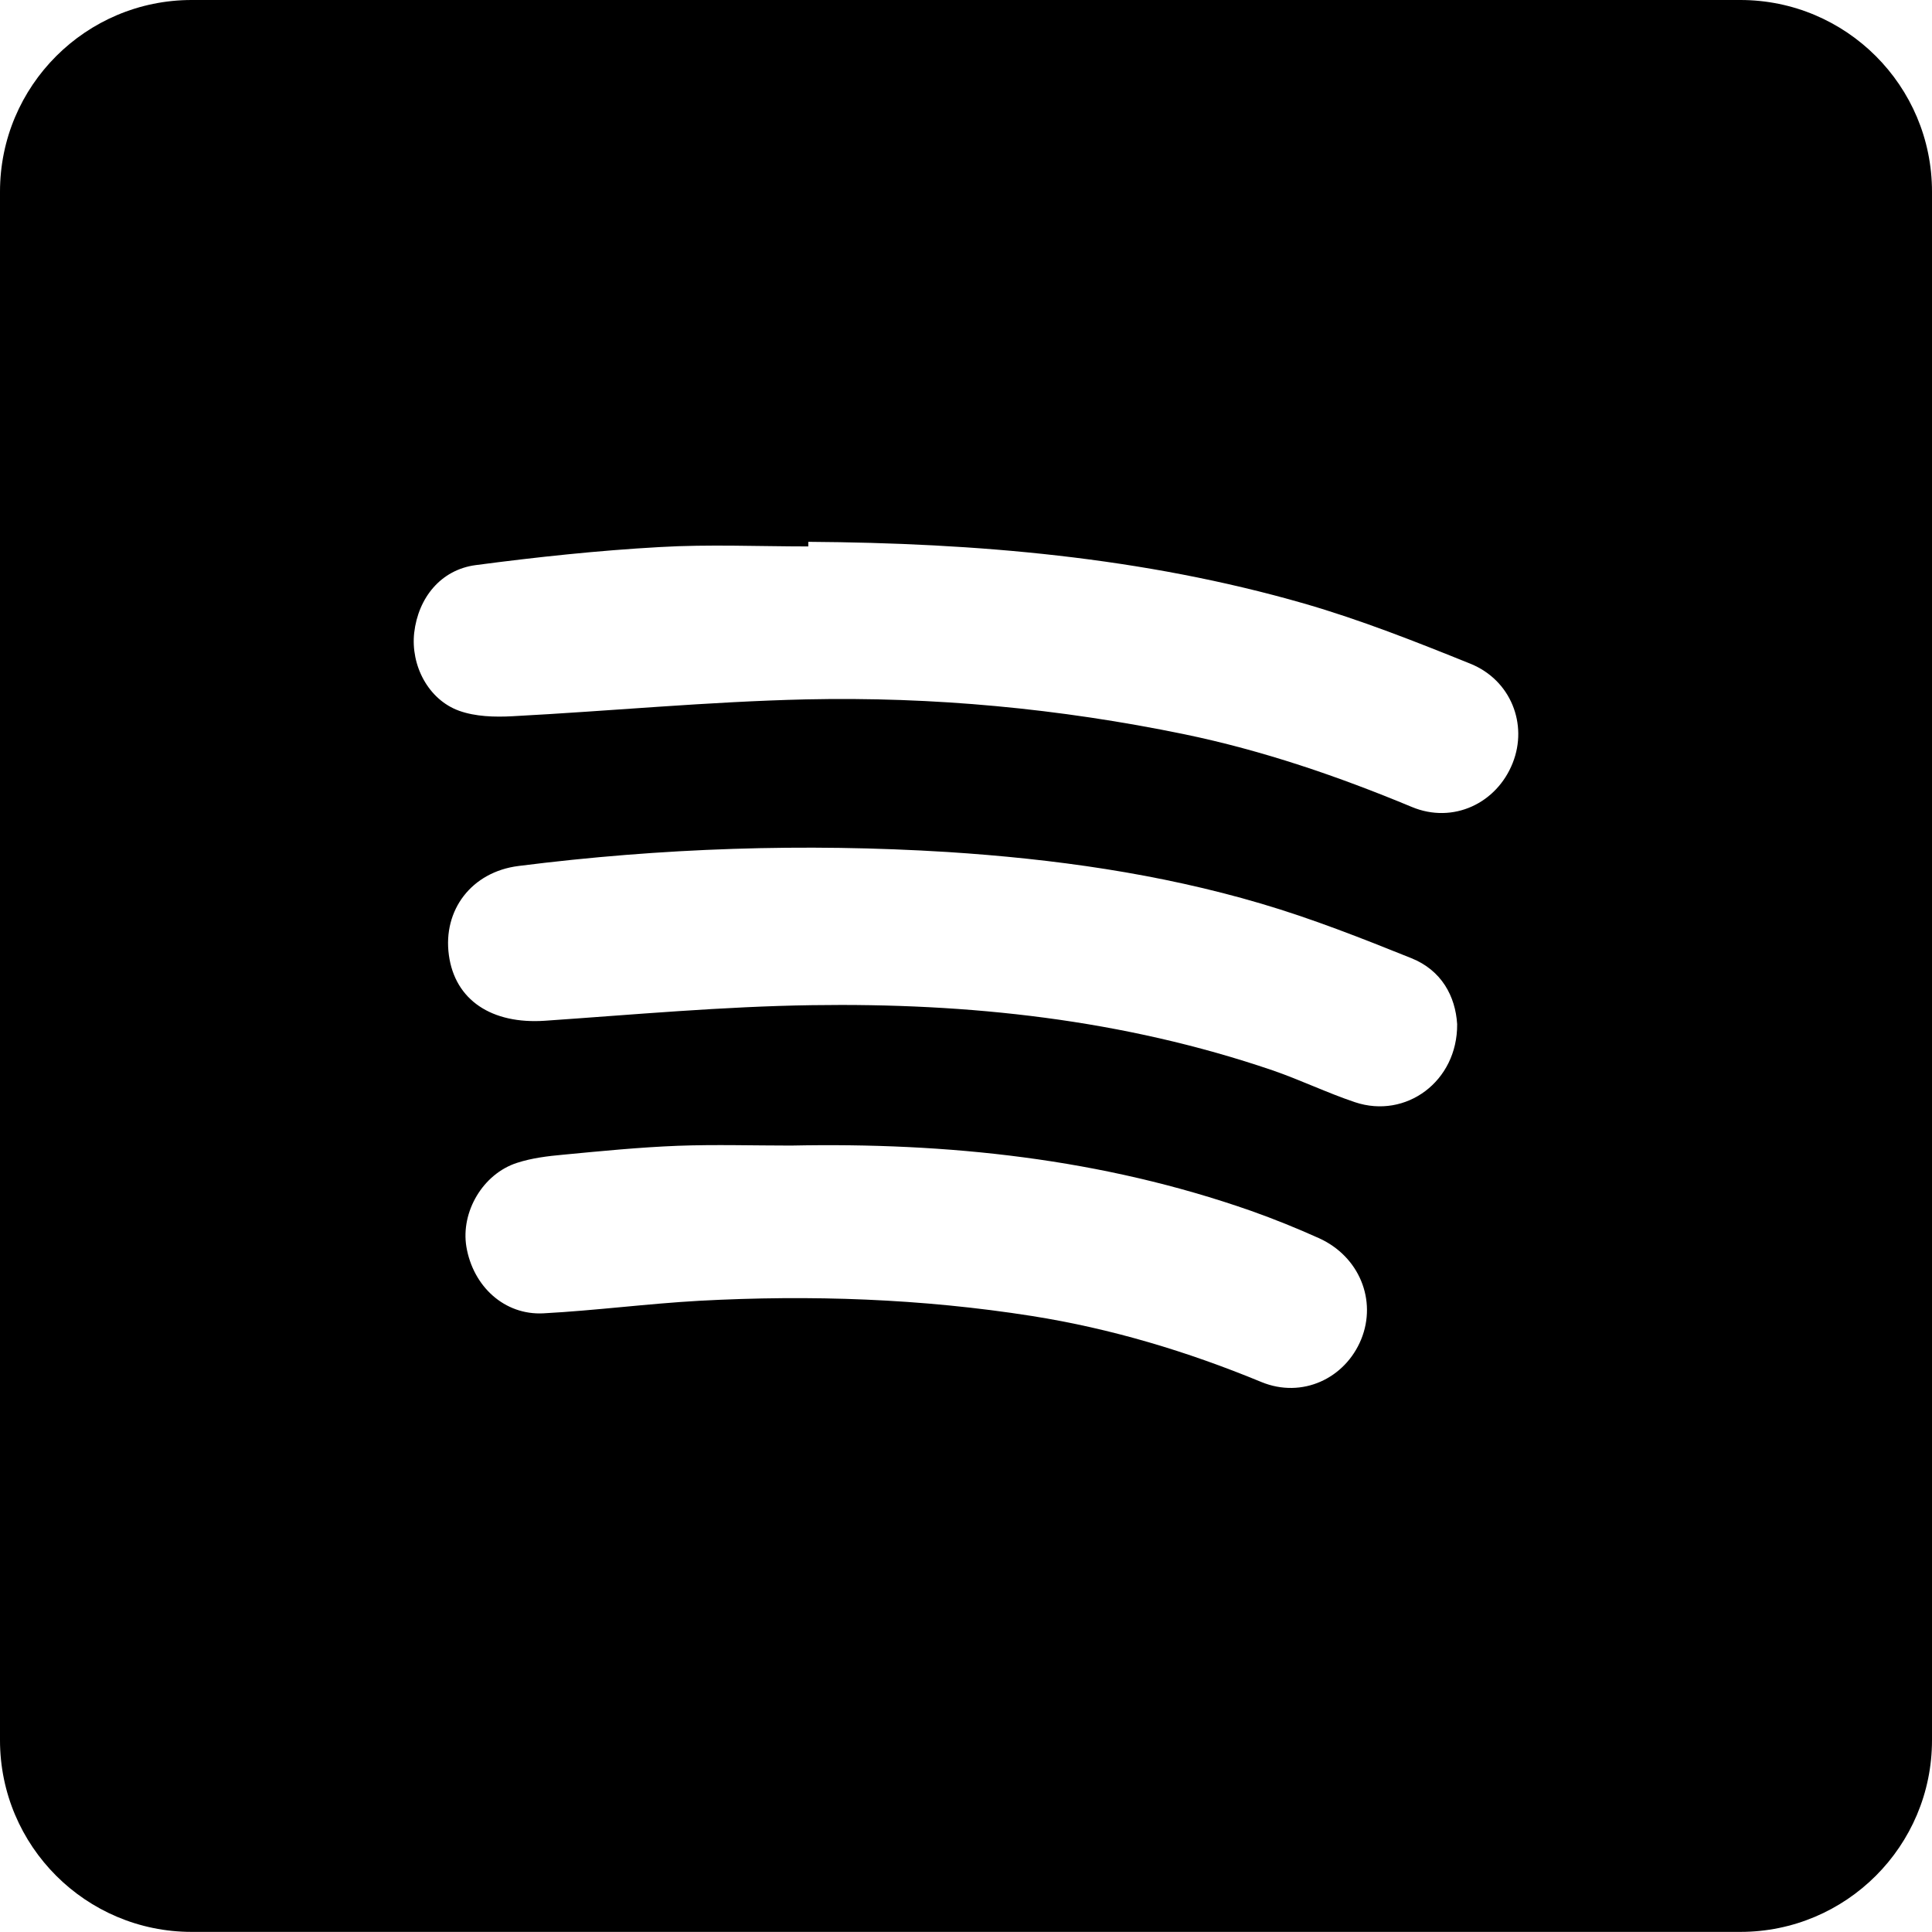 <?xml version="1.0" encoding="UTF-8" standalone="no"?><!DOCTYPE svg PUBLIC "-//W3C//DTD SVG 1.1//EN" "http://www.w3.org/Graphics/SVG/1.1/DTD/svg11.dtd"><svg width="100%" height="100%" viewBox="0 0 18 18" version="1.1" xmlns="http://www.w3.org/2000/svg" xmlns:xlink="http://www.w3.org/1999/xlink" xml:space="preserve" xmlns:serif="http://www.serif.com/" style="fill-rule:evenodd;clip-rule:evenodd;stroke-linejoin:round;stroke-miterlimit:2;"><path d="M0,16.213l0,-14.427c0,-0.987 0.801,-1.786 1.786,-1.786l7.214,-0l7.214,0c0.986,0 1.786,0.799 1.786,1.786l0,14.427c0,0.987 -0.8,1.786 -1.786,1.786l-14.428,0c-0.985,0 -1.786,-0.799 -1.786,-1.786Zm7.531,-11.165l-0,0.043c-0.462,0 -0.926,-0.021 -1.387,0.006c-0.572,0.032 -1.144,0.093 -1.712,0.168c-0.325,0.043 -0.535,0.304 -0.573,0.63c-0.034,0.304 0.131,0.623 0.418,0.727c0.153,0.055 0.332,0.06 0.498,0.051c0.91,-0.048 1.821,-0.136 2.734,-0.157c1.184,-0.026 2.362,0.085 3.526,0.325c0.729,0.151 1.431,0.391 2.118,0.677c0.385,0.161 0.793,-0.034 0.941,-0.411c0.142,-0.359 -0.017,-0.77 -0.394,-0.923c-0.508,-0.205 -1.023,-0.409 -1.55,-0.561c-1.508,-0.434 -3.057,-0.564 -4.619,-0.575Zm6.045,4.494c-0.016,-0.26 -0.145,-0.502 -0.427,-0.615c-0.46,-0.185 -0.924,-0.368 -1.399,-0.508c-0.952,-0.281 -1.932,-0.417 -2.921,-0.481c-1.337,-0.083 -2.669,-0.038 -3.997,0.13c-0.439,0.055 -0.707,0.411 -0.65,0.83c0.057,0.421 0.4,0.646 0.896,0.612c0.829,-0.057 1.657,-0.133 2.486,-0.145c1.459,-0.022 2.899,0.132 4.292,0.607c0.259,0.089 0.508,0.21 0.768,0.297c0.474,0.159 0.956,-0.193 0.952,-0.727Zm-6.207,1.131c-0.351,-0 -0.702,-0.011 -1.053,0.002c-0.357,0.014 -0.712,0.049 -1.068,0.083c-0.144,0.013 -0.293,0.031 -0.431,0.076c-0.319,0.103 -0.525,0.457 -0.472,0.781c0.062,0.37 0.355,0.64 0.718,0.621c0.485,-0.026 0.969,-0.09 1.454,-0.117c1.037,-0.056 2.07,-0.02 3.098,0.142c0.739,0.117 1.447,0.33 2.137,0.615c0.379,0.156 0.78,-0.032 0.93,-0.398c0.148,-0.364 -0.018,-0.772 -0.393,-0.942c-0.207,-0.093 -0.419,-0.179 -0.634,-0.255c-1.389,-0.487 -2.825,-0.638 -4.286,-0.608Z"/></svg>